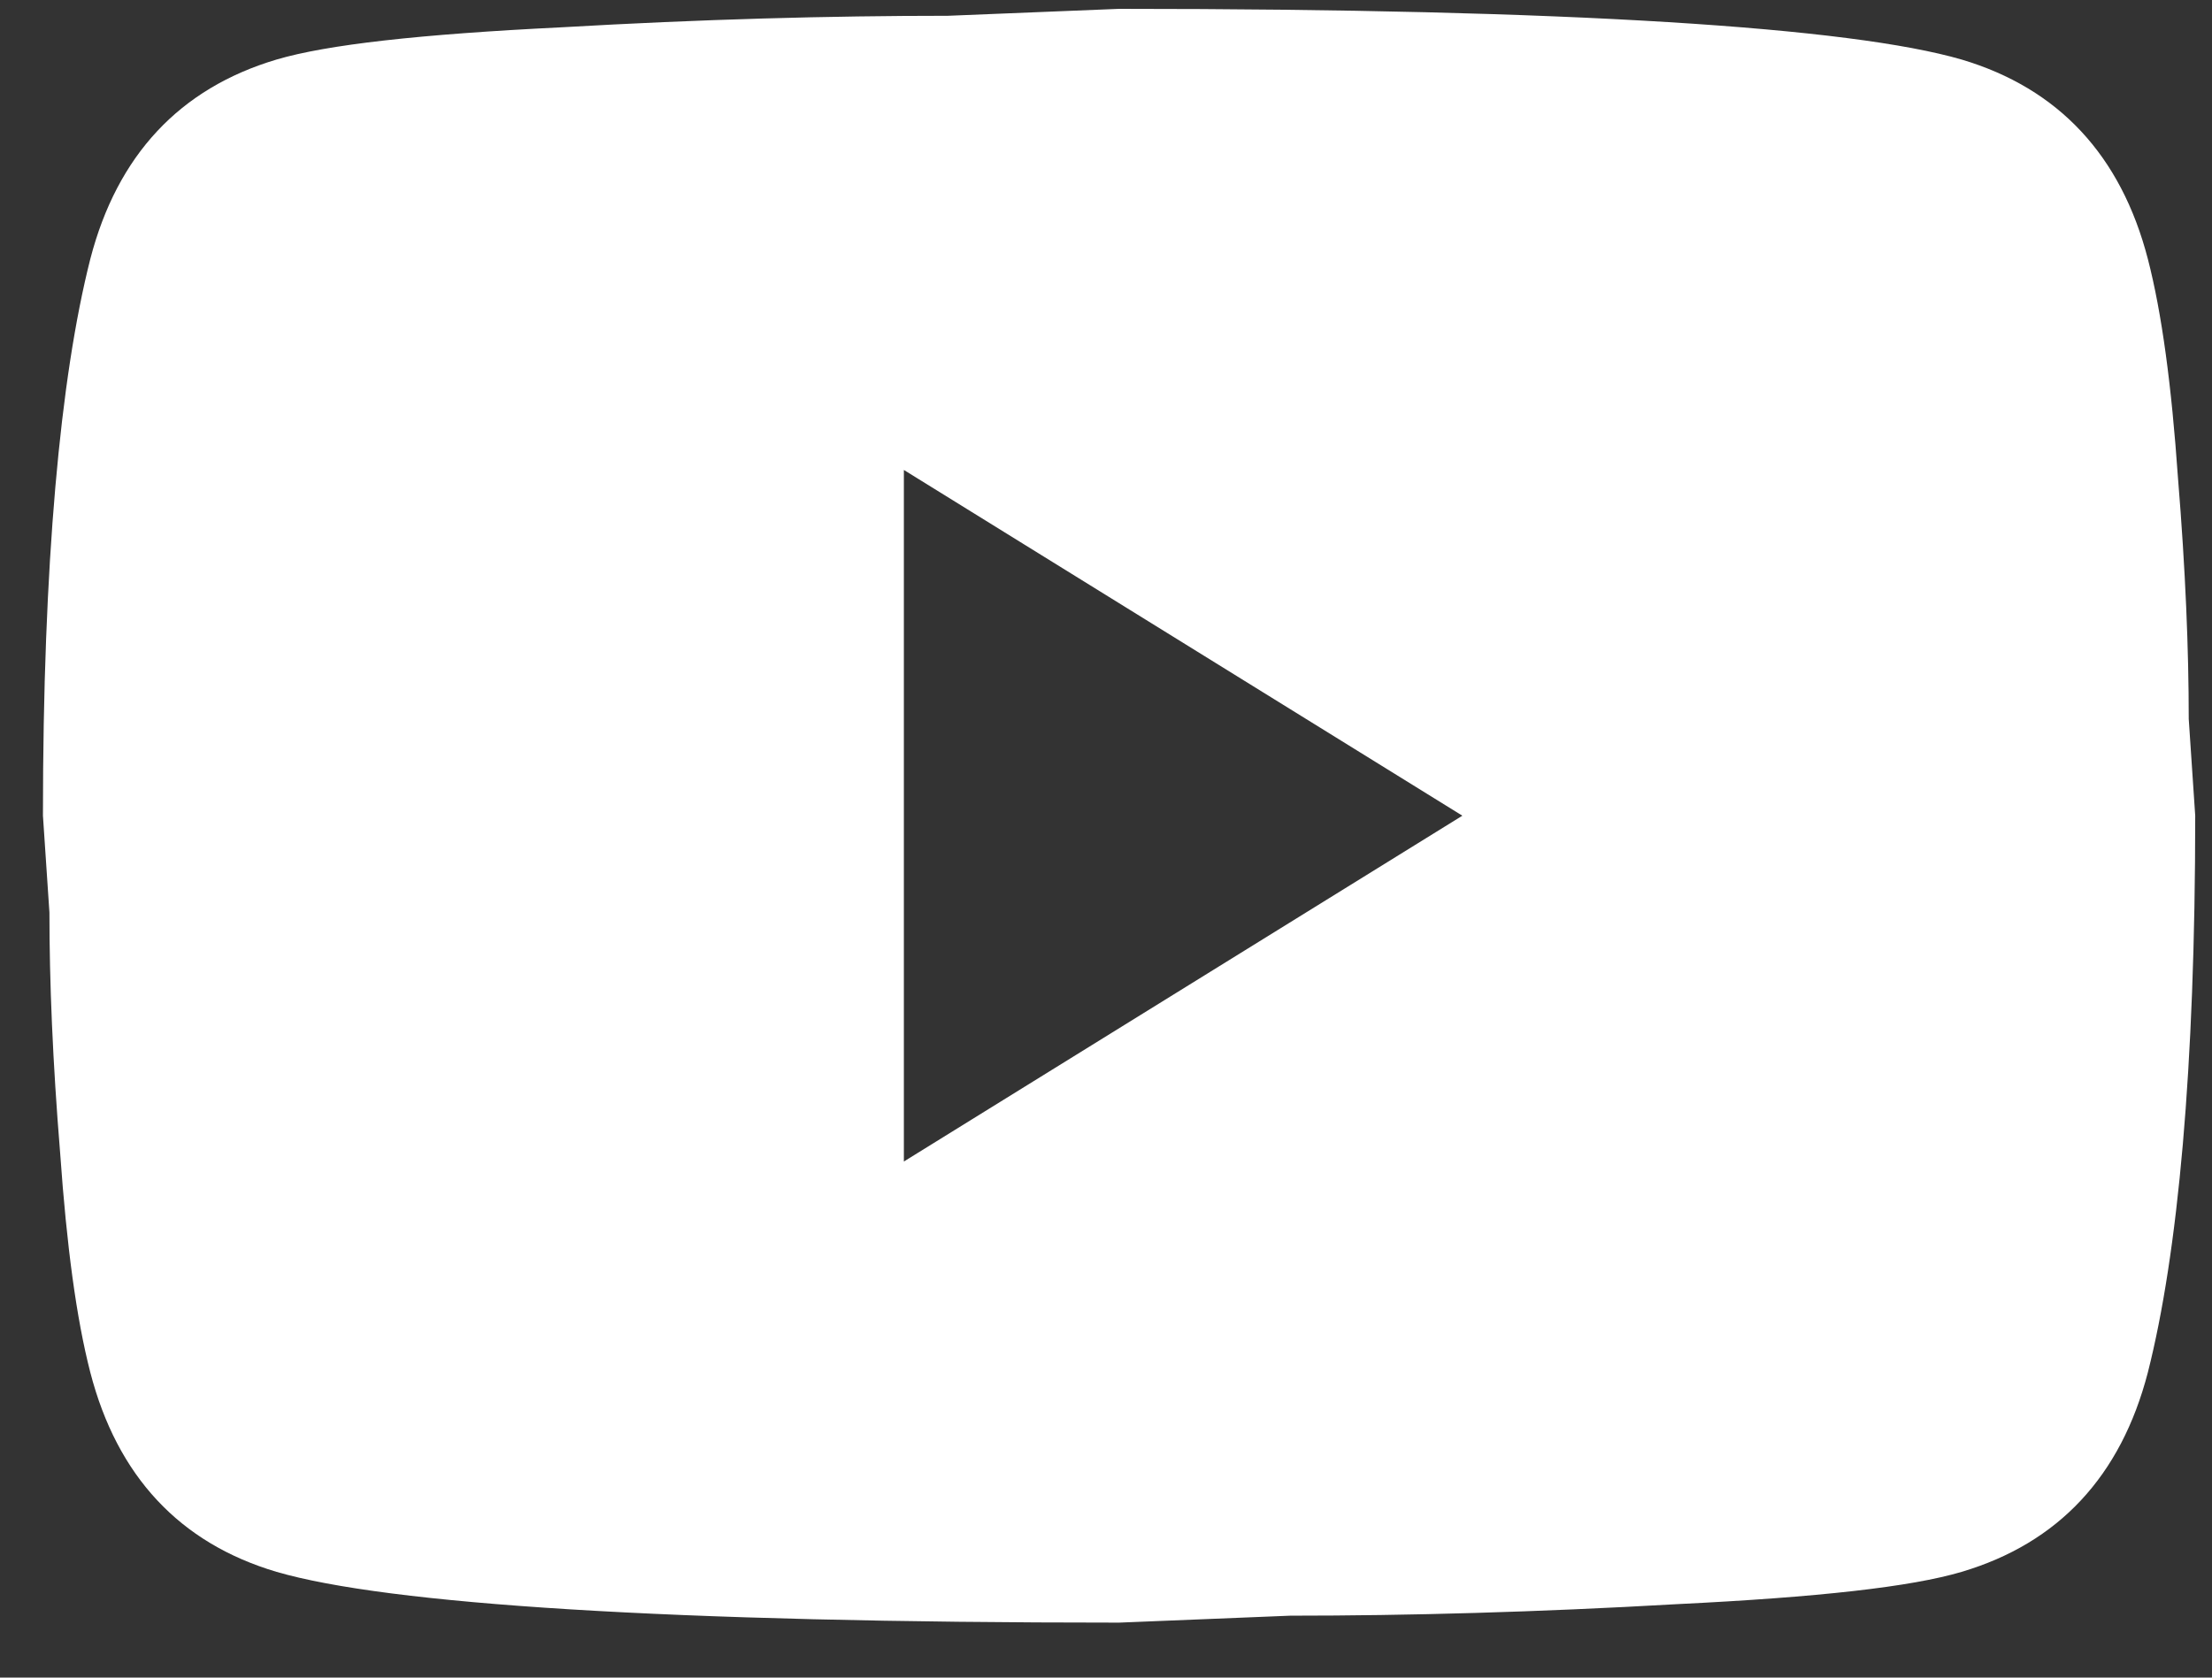 <svg width="29" height="22" viewBox="0 0 29 22" fill="none" xmlns="http://www.w3.org/2000/svg">
<rect x="0" y="0" width="29" height="22" fill="#333333" stroke="none"/>
<path d="M11.85 15.232L19.172 10.697L11.85 6.163V15.232ZM28.159 3.396C28.343 4.107 28.47 5.059 28.554 6.268C28.653 7.478 28.695 8.521 28.695 9.428L28.78 10.697C28.78 14.008 28.554 16.442 28.159 17.998C27.806 19.359 26.988 20.236 25.718 20.613C25.055 20.81 23.842 20.946 21.98 21.037C20.146 21.142 18.467 21.188 16.915 21.188L14.672 21.279C8.76 21.279 5.078 21.037 3.625 20.613C2.355 20.236 1.537 19.359 1.184 17.998C1.001 17.288 0.874 16.336 0.789 15.126C0.69 13.917 0.648 12.874 0.648 11.967L0.563 10.697C0.563 7.387 0.789 4.953 1.184 3.396C1.537 2.036 2.355 1.159 3.625 0.781C4.288 0.585 5.501 0.449 7.364 0.358C9.198 0.252 10.877 0.207 12.428 0.207L14.672 0.116C20.583 0.116 24.265 0.358 25.718 0.781C26.988 1.159 27.806 2.036 28.159 3.396Z" fill="white"/>
</svg>
